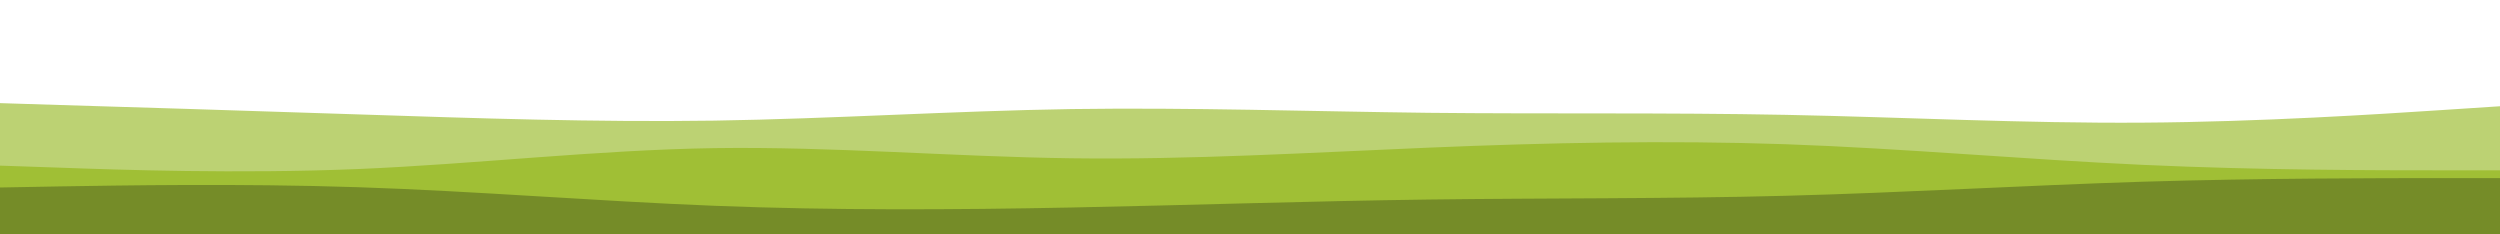 <svg id="visual" viewBox="0 0 1600 150" width="1600" height="150" xmlns="http://www.w3.org/2000/svg" xmlns:xlink="http://www.w3.org/1999/xlink" version="1.1"><path d="M0 66L38.2 67.2C76.3 68.3 152.7 70.7 228.8 73.2C305 75.7 381 78.3 457.2 77.2C533.3 76 609.7 71 685.8 69.8C762 68.7 838 71.3 914.2 72.2C990.3 73 1066.7 72 1142.8 73.5C1219 75 1295 79 1371.2 78.5C1447.3 78 1523.7 73 1561.8 70.5L1600 68L1600 151L1561.8 151C1523.7 151 1447.3 151 1371.2 151C1295 151 1219 151 1142.8 151C1066.7 151 990.3 151 914.2 151C838 151 762 151 685.8 151C609.7 151 533.3 151 457.2 151C381 151 305 151 228.8 151C152.7 151 76.3 151 38.2 151L0 151Z" fill="#bcd273"></path><path d="M0 106L38.2 107.3C76.3 108.7 152.7 111.3 228.8 108.2C305 105 381 96 457.2 94.8C533.3 93.7 609.7 100.3 685.8 101.3C762 102.3 838 97.7 914.2 94.5C990.3 91.3 1066.7 89.7 1142.8 92.3C1219 95 1295 102 1371.2 105.5C1447.3 109 1523.7 109 1561.8 109L1600 109L1600 151L1561.8 151C1523.7 151 1447.3 151 1371.2 151C1295 151 1219 151 1142.8 151C1066.7 151 990.3 151 914.2 151C838 151 762 151 685.8 151C609.7 151 533.3 151 457.2 151C381 151 305 151 228.8 151C152.7 151 76.3 151 38.2 151L0 151Z" fill="#a0bf35"></path><path d="M0 120L38.2 119.3C76.3 118.7 152.7 117.3 228.8 119.8C305 122.3 381 128.7 457.2 131.7C533.3 134.7 609.7 134.3 685.8 132.8C762 131.3 838 128.7 914.2 127.7C990.3 126.7 1066.7 127.3 1142.8 125.3C1219 123.3 1295 118.7 1371.2 116.3C1447.3 114 1523.7 114 1561.8 114L1600 114L1600 151L1561.8 151C1523.7 151 1447.3 151 1371.2 151C1295 151 1219 151 1142.8 151C1066.7 151 990.3 151 914.2 151C838 151 762 151 685.8 151C609.7 151 533.3 151 457.2 151C381 151 305 151 228.8 151C152.7 151 76.3 151 38.2 151L0 151Z" fill="#758c28"></path></svg>